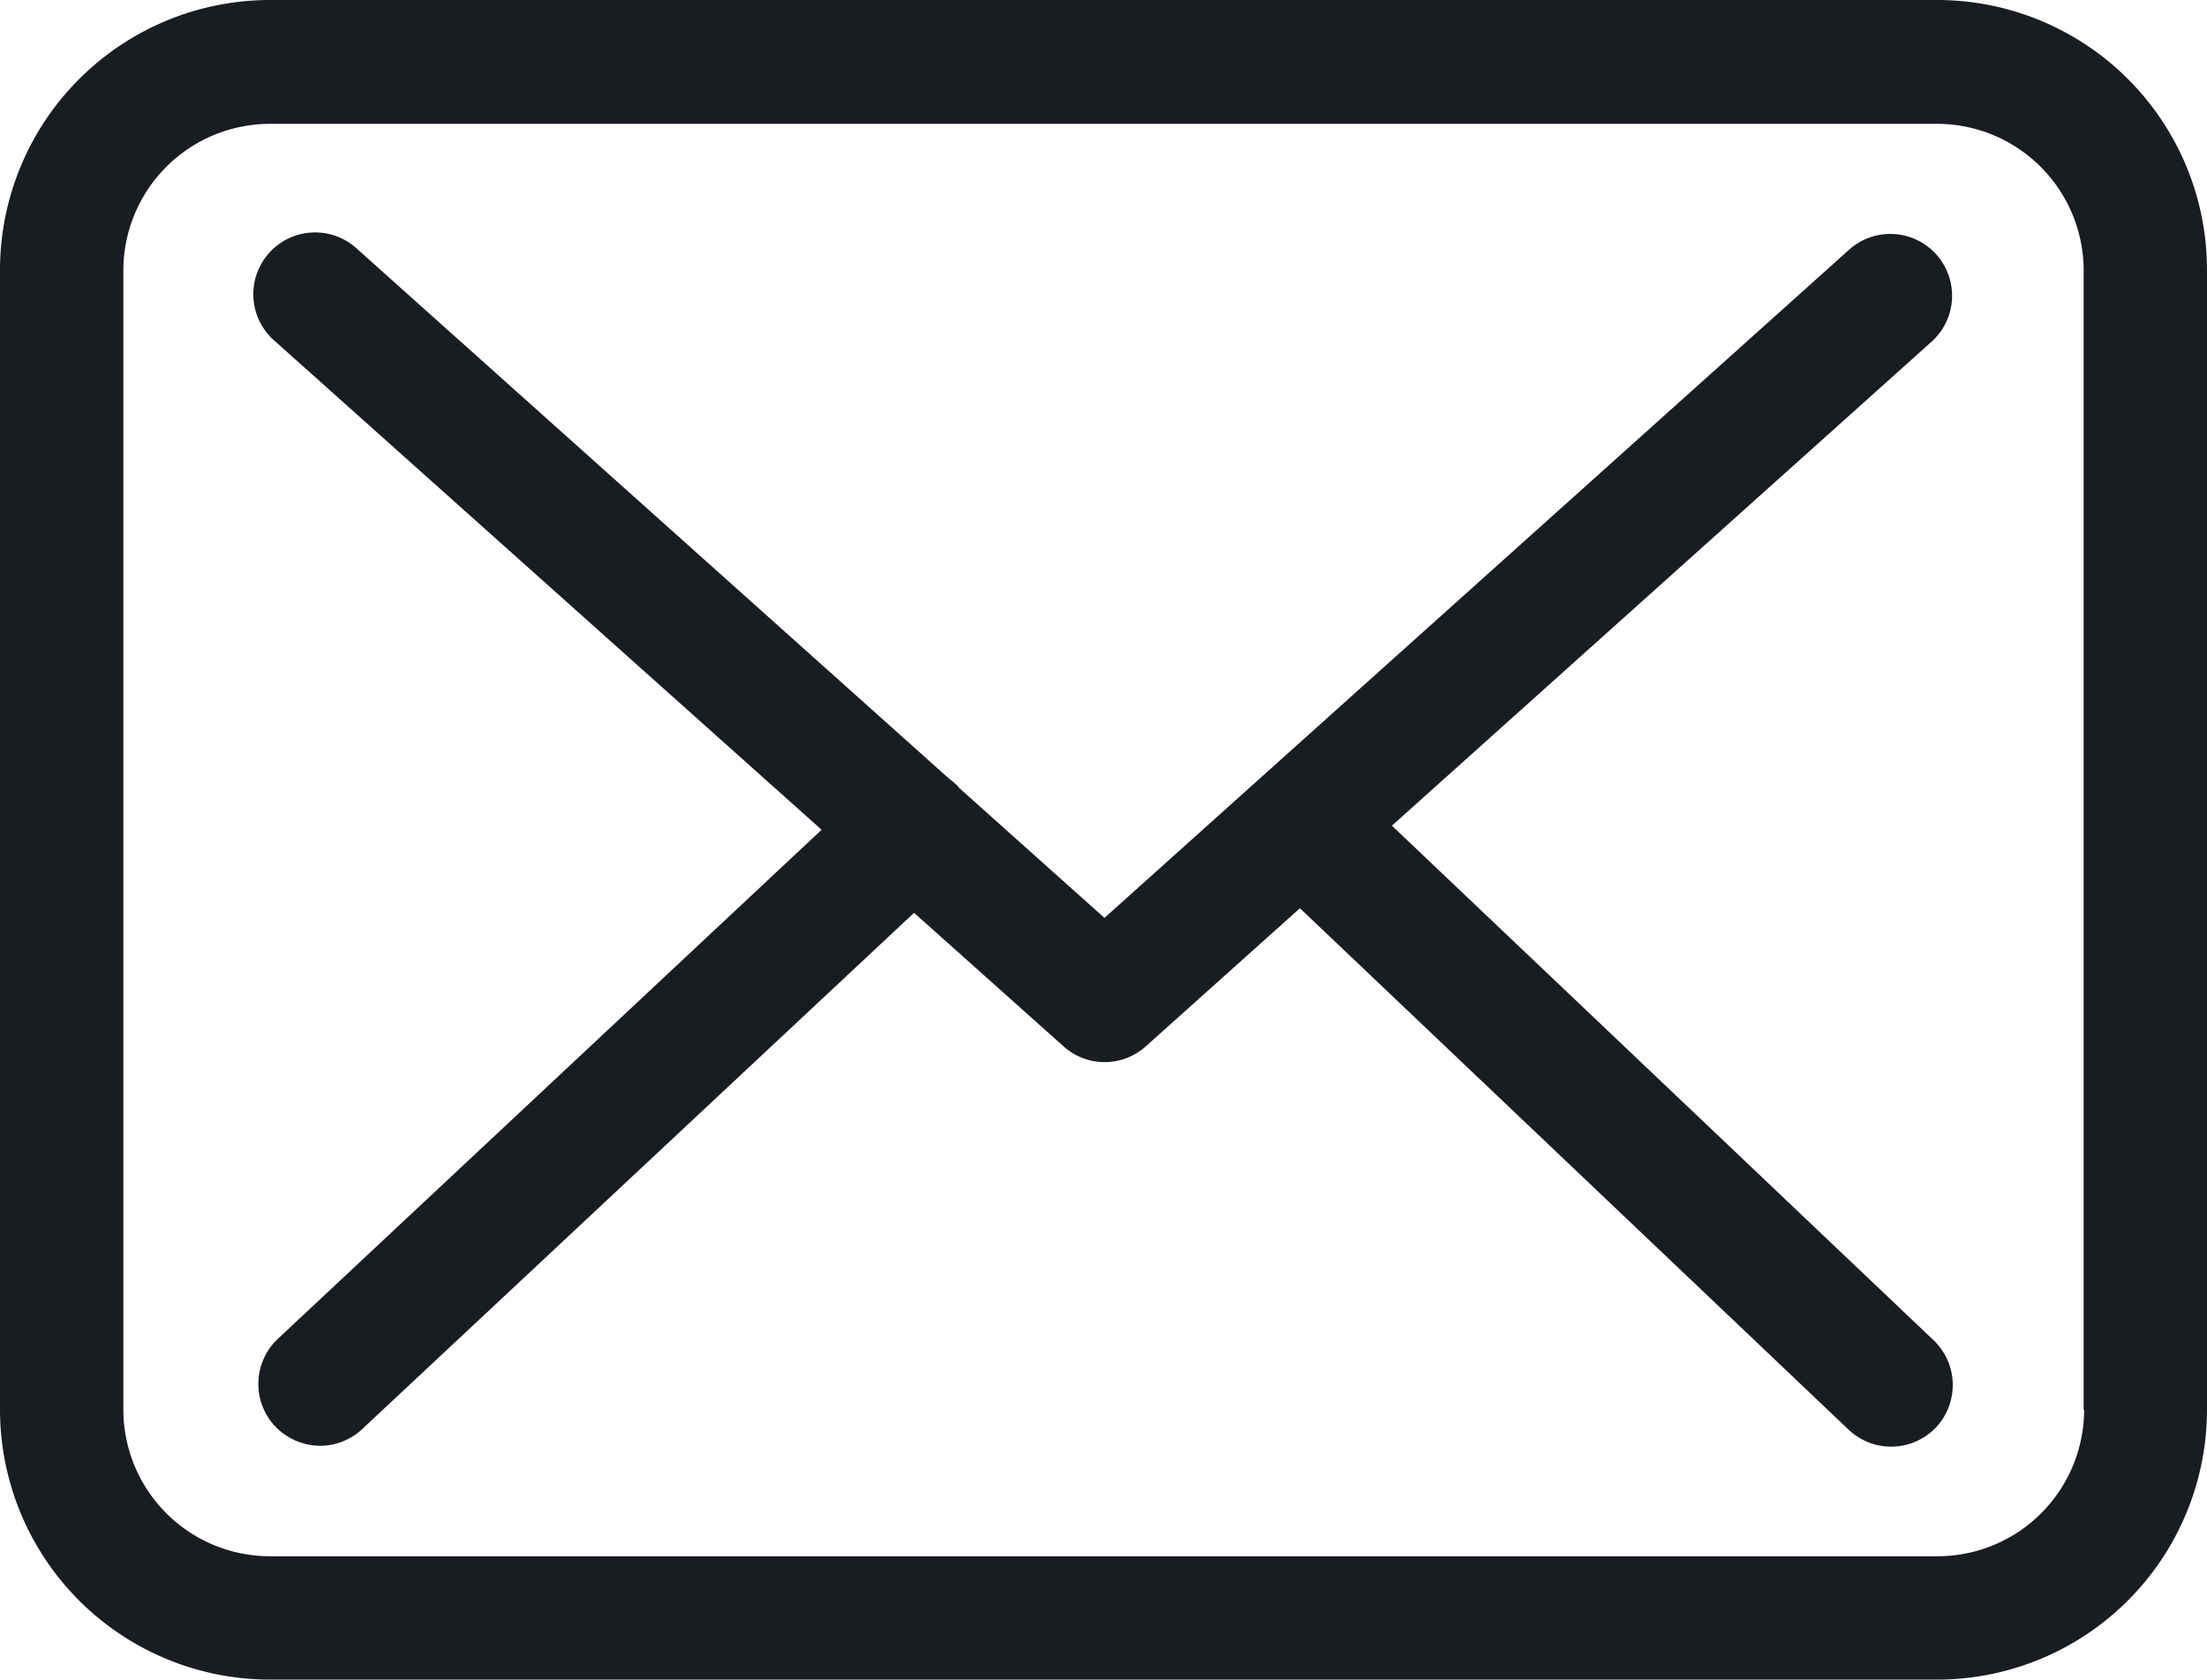 <svg xmlns="http://www.w3.org/2000/svg" width="37" height="28.158" viewBox="0 0 37 28.158"><g transform="translate(0 -57.75)"><g transform="translate(0 57.75)"><path d="M32.483,57.75H4.525A4.528,4.528,0,0,0,0,62.275V81.383a4.528,4.528,0,0,0,4.525,4.525H32.475A4.528,4.528,0,0,0,37,81.383v-19.1A4.524,4.524,0,0,0,32.483,57.75Zm2.457,23.633a2.46,2.46,0,0,1-2.457,2.457H4.525a2.46,2.46,0,0,1-2.457-2.457v-19.1a2.46,2.46,0,0,1,2.457-2.457H32.475a2.46,2.46,0,0,1,2.457,2.457v19.1Z" transform="translate(0 -57.75)" fill="#191c21"/><path d="M74.819,118.828l9.049-8.115a1.035,1.035,0,1,0-1.386-1.539L70,120.374,67.569,118.2c-.008-.008-.015-.015-.015-.023a1.532,1.532,0,0,0-.168-.145l-9.906-8.865a1.036,1.036,0,1,0-1.378,1.546l9.156,8.184-9.118,8.536a1.038,1.038,0,0,0-.046,1.462,1.057,1.057,0,0,0,.758.329,1.036,1.036,0,0,0,.7-.276l9.256-8.659,2.511,2.243a1.031,1.031,0,0,0,1.378-.008l2.58-2.312,9.2,8.743a1.036,1.036,0,0,0,1.462-.038,1.038,1.038,0,0,0-.038-1.462Z" transform="translate(-51.484 -104.986)" fill="#191c21"/></g></g></svg>
